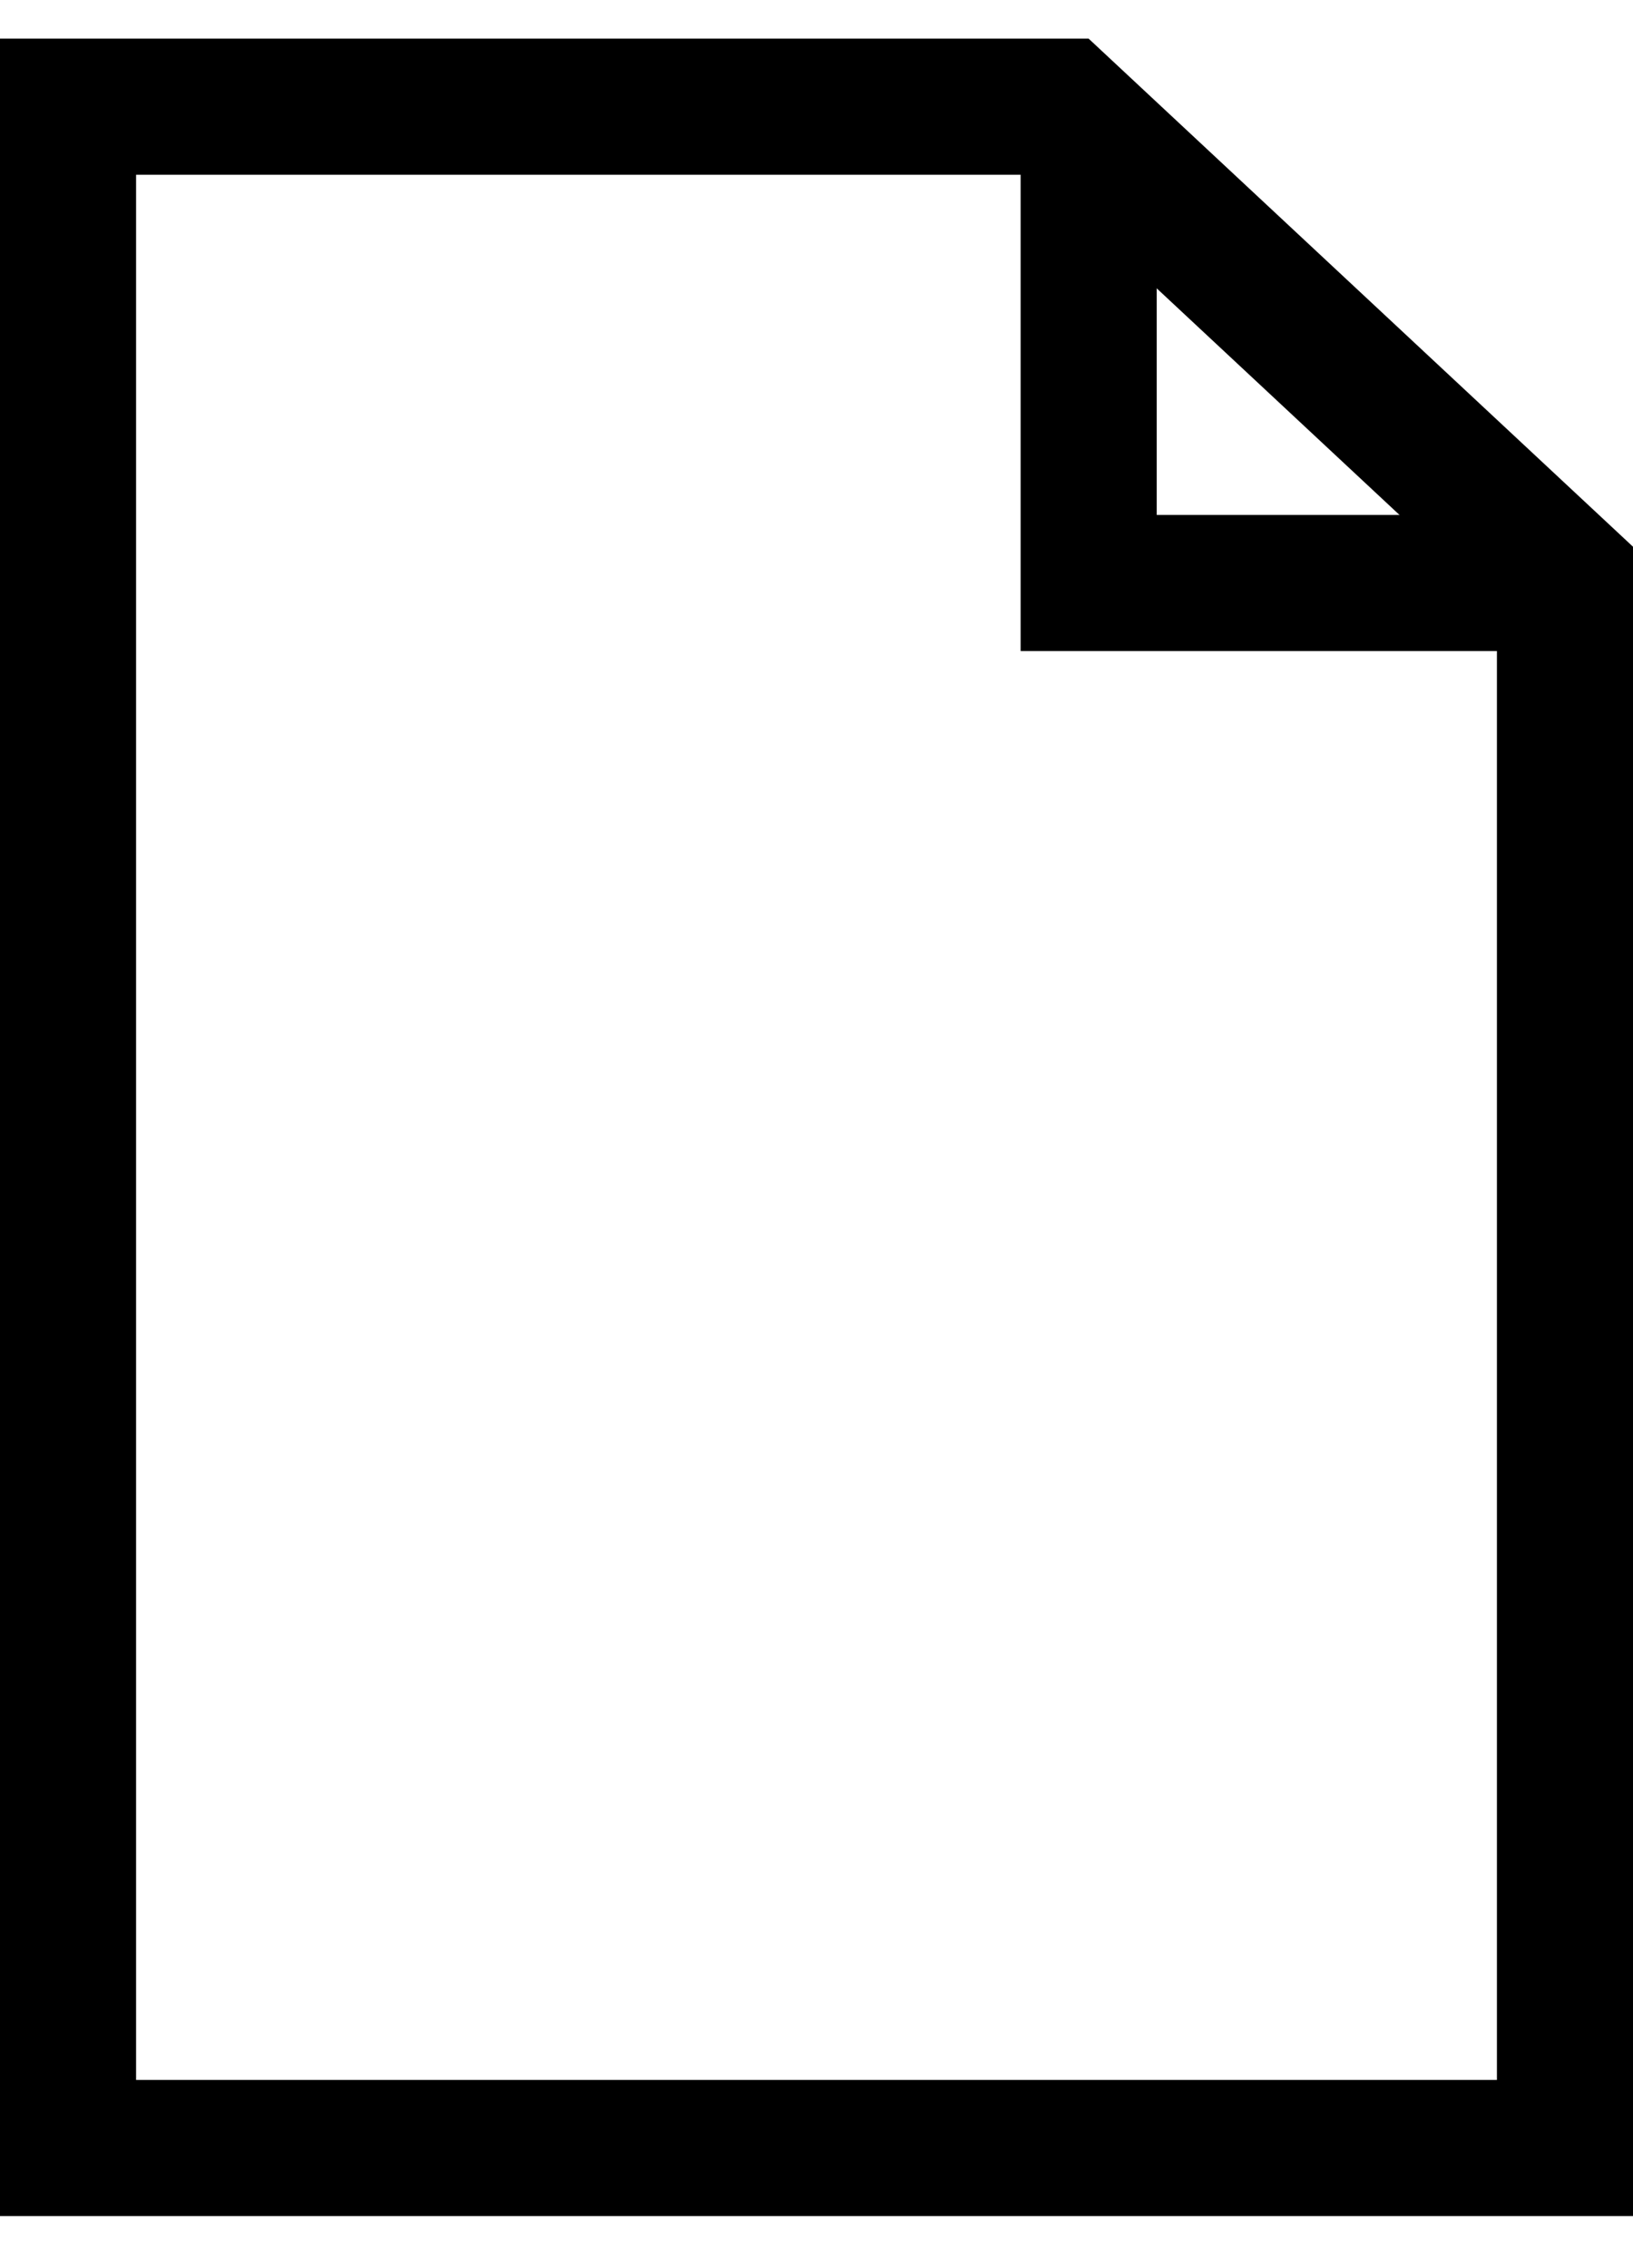 <?xml version="1.0" encoding="UTF-8"?> <svg xmlns="http://www.w3.org/2000/svg" width="18" height="25" viewBox="0 0 18 25" fill="none"> <path d="M0.75 1.176H11.704L17.25 6.352V23.676H0.75V1.176Z" stroke="black" stroke-width="1.5"></path> <path d="M12 1.426V6.426H17" stroke="black" stroke-width="1.5"></path> </svg> 